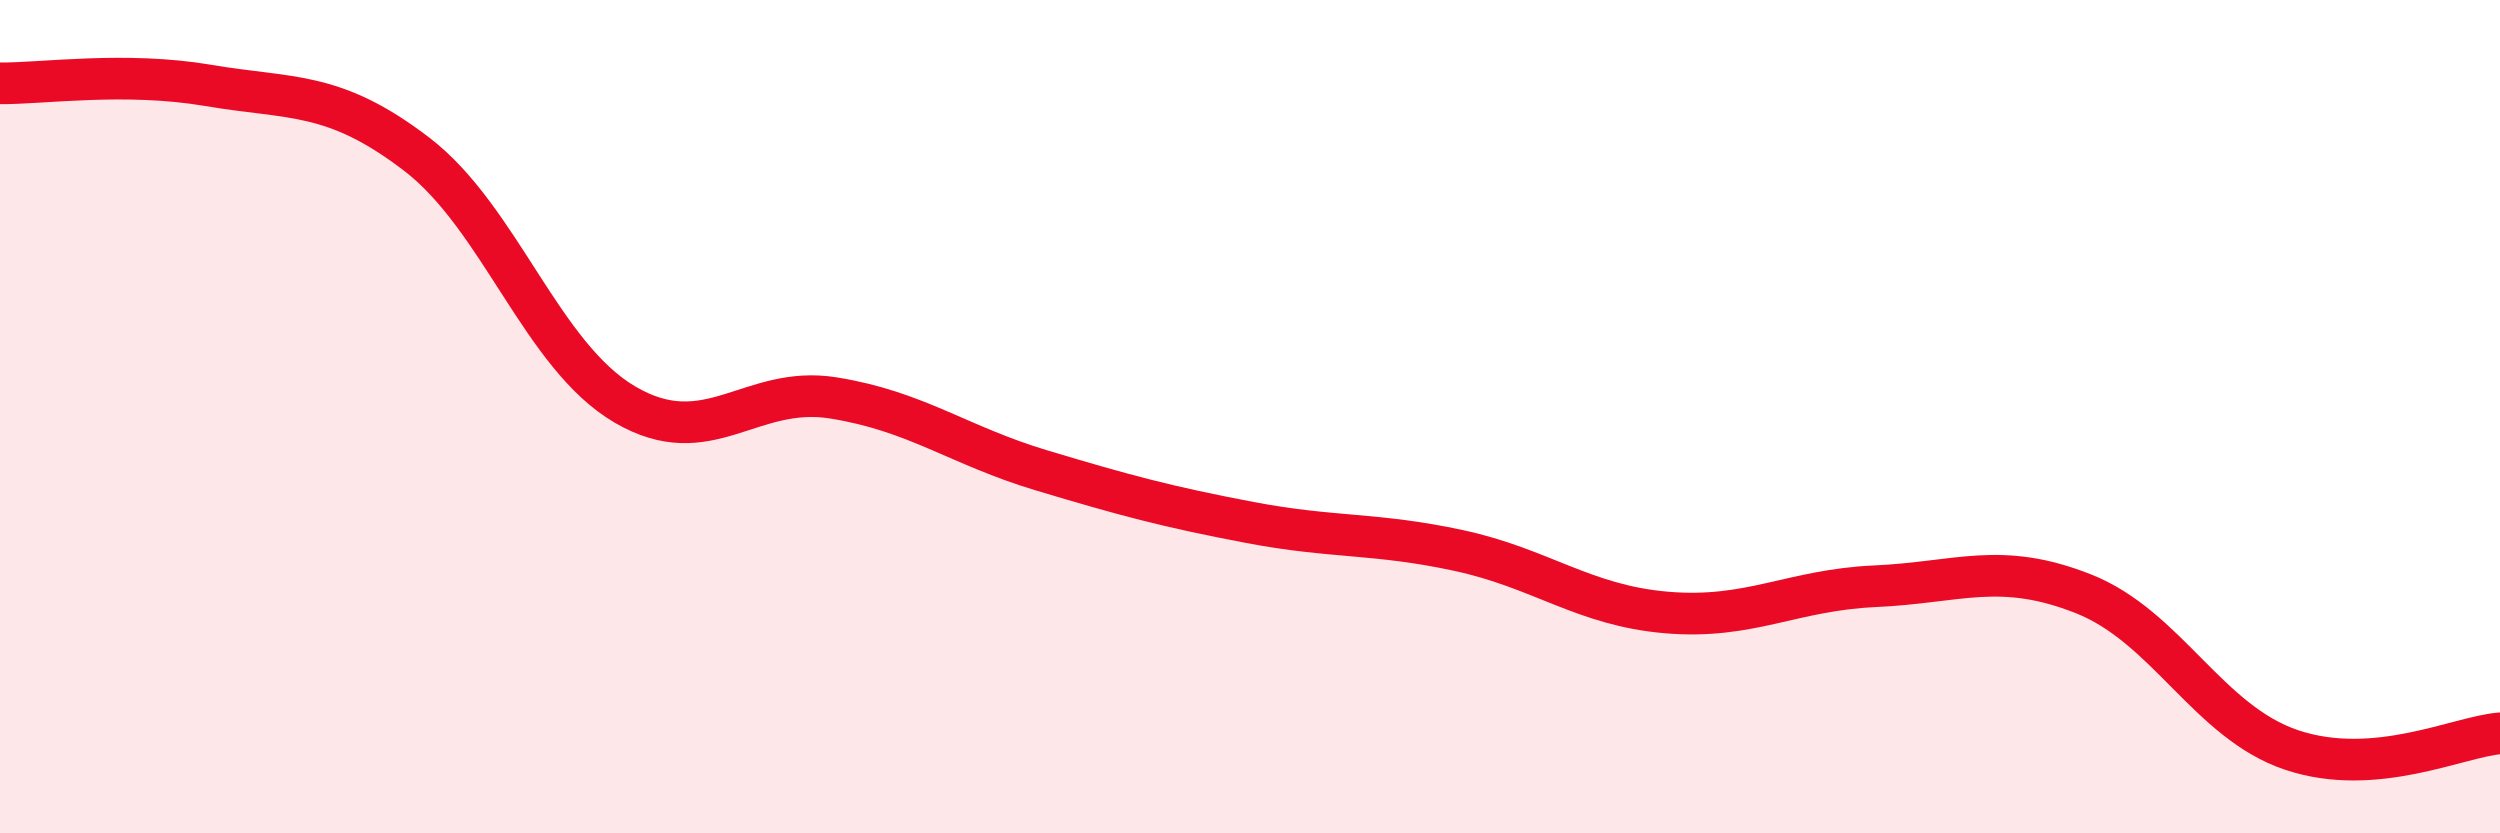 
    <svg width="60" height="20" viewBox="0 0 60 20" xmlns="http://www.w3.org/2000/svg">
      <path
        d="M 0,2 C 1,2.01 3,1.71 5,2.05 C 7,2.39 8,2.17 10,3.7 C 12,5.23 13,8.54 15,9.71 C 17,10.88 18,9.23 20,9.55 C 22,9.87 23,10.69 25,11.29 C 27,11.89 28,12.16 30,12.54 C 32,12.92 33,12.78 35,13.21 C 37,13.64 38,14.53 40,14.7 C 42,14.87 43,14.16 45,14.07 C 47,13.98 48,13.46 50,14.25 C 52,15.04 53,17.33 55,18 C 57,18.67 59,17.68 60,17.6L60 20L0 20Z"
        fill="#EB0A25"
        opacity="0.1"
        stroke-linecap="round"
        stroke-linejoin="round"
      />
      <path
        d="M 0,2 C 1,2.01 3,1.71 5,2.05 C 7,2.39 8,2.17 10,3.7 C 12,5.23 13,8.54 15,9.71 C 17,10.88 18,9.23 20,9.55 C 22,9.87 23,10.69 25,11.29 C 27,11.89 28,12.16 30,12.54 C 32,12.92 33,12.78 35,13.21 C 37,13.64 38,14.53 40,14.7 C 42,14.87 43,14.16 45,14.07 C 47,13.98 48,13.46 50,14.25 C 52,15.04 53,17.33 55,18 C 57,18.67 59,17.68 60,17.6"
        stroke="#EB0A25"
        stroke-width="1"
        fill="none"
        stroke-linecap="round"
        stroke-linejoin="round"
      />
    </svg>
  